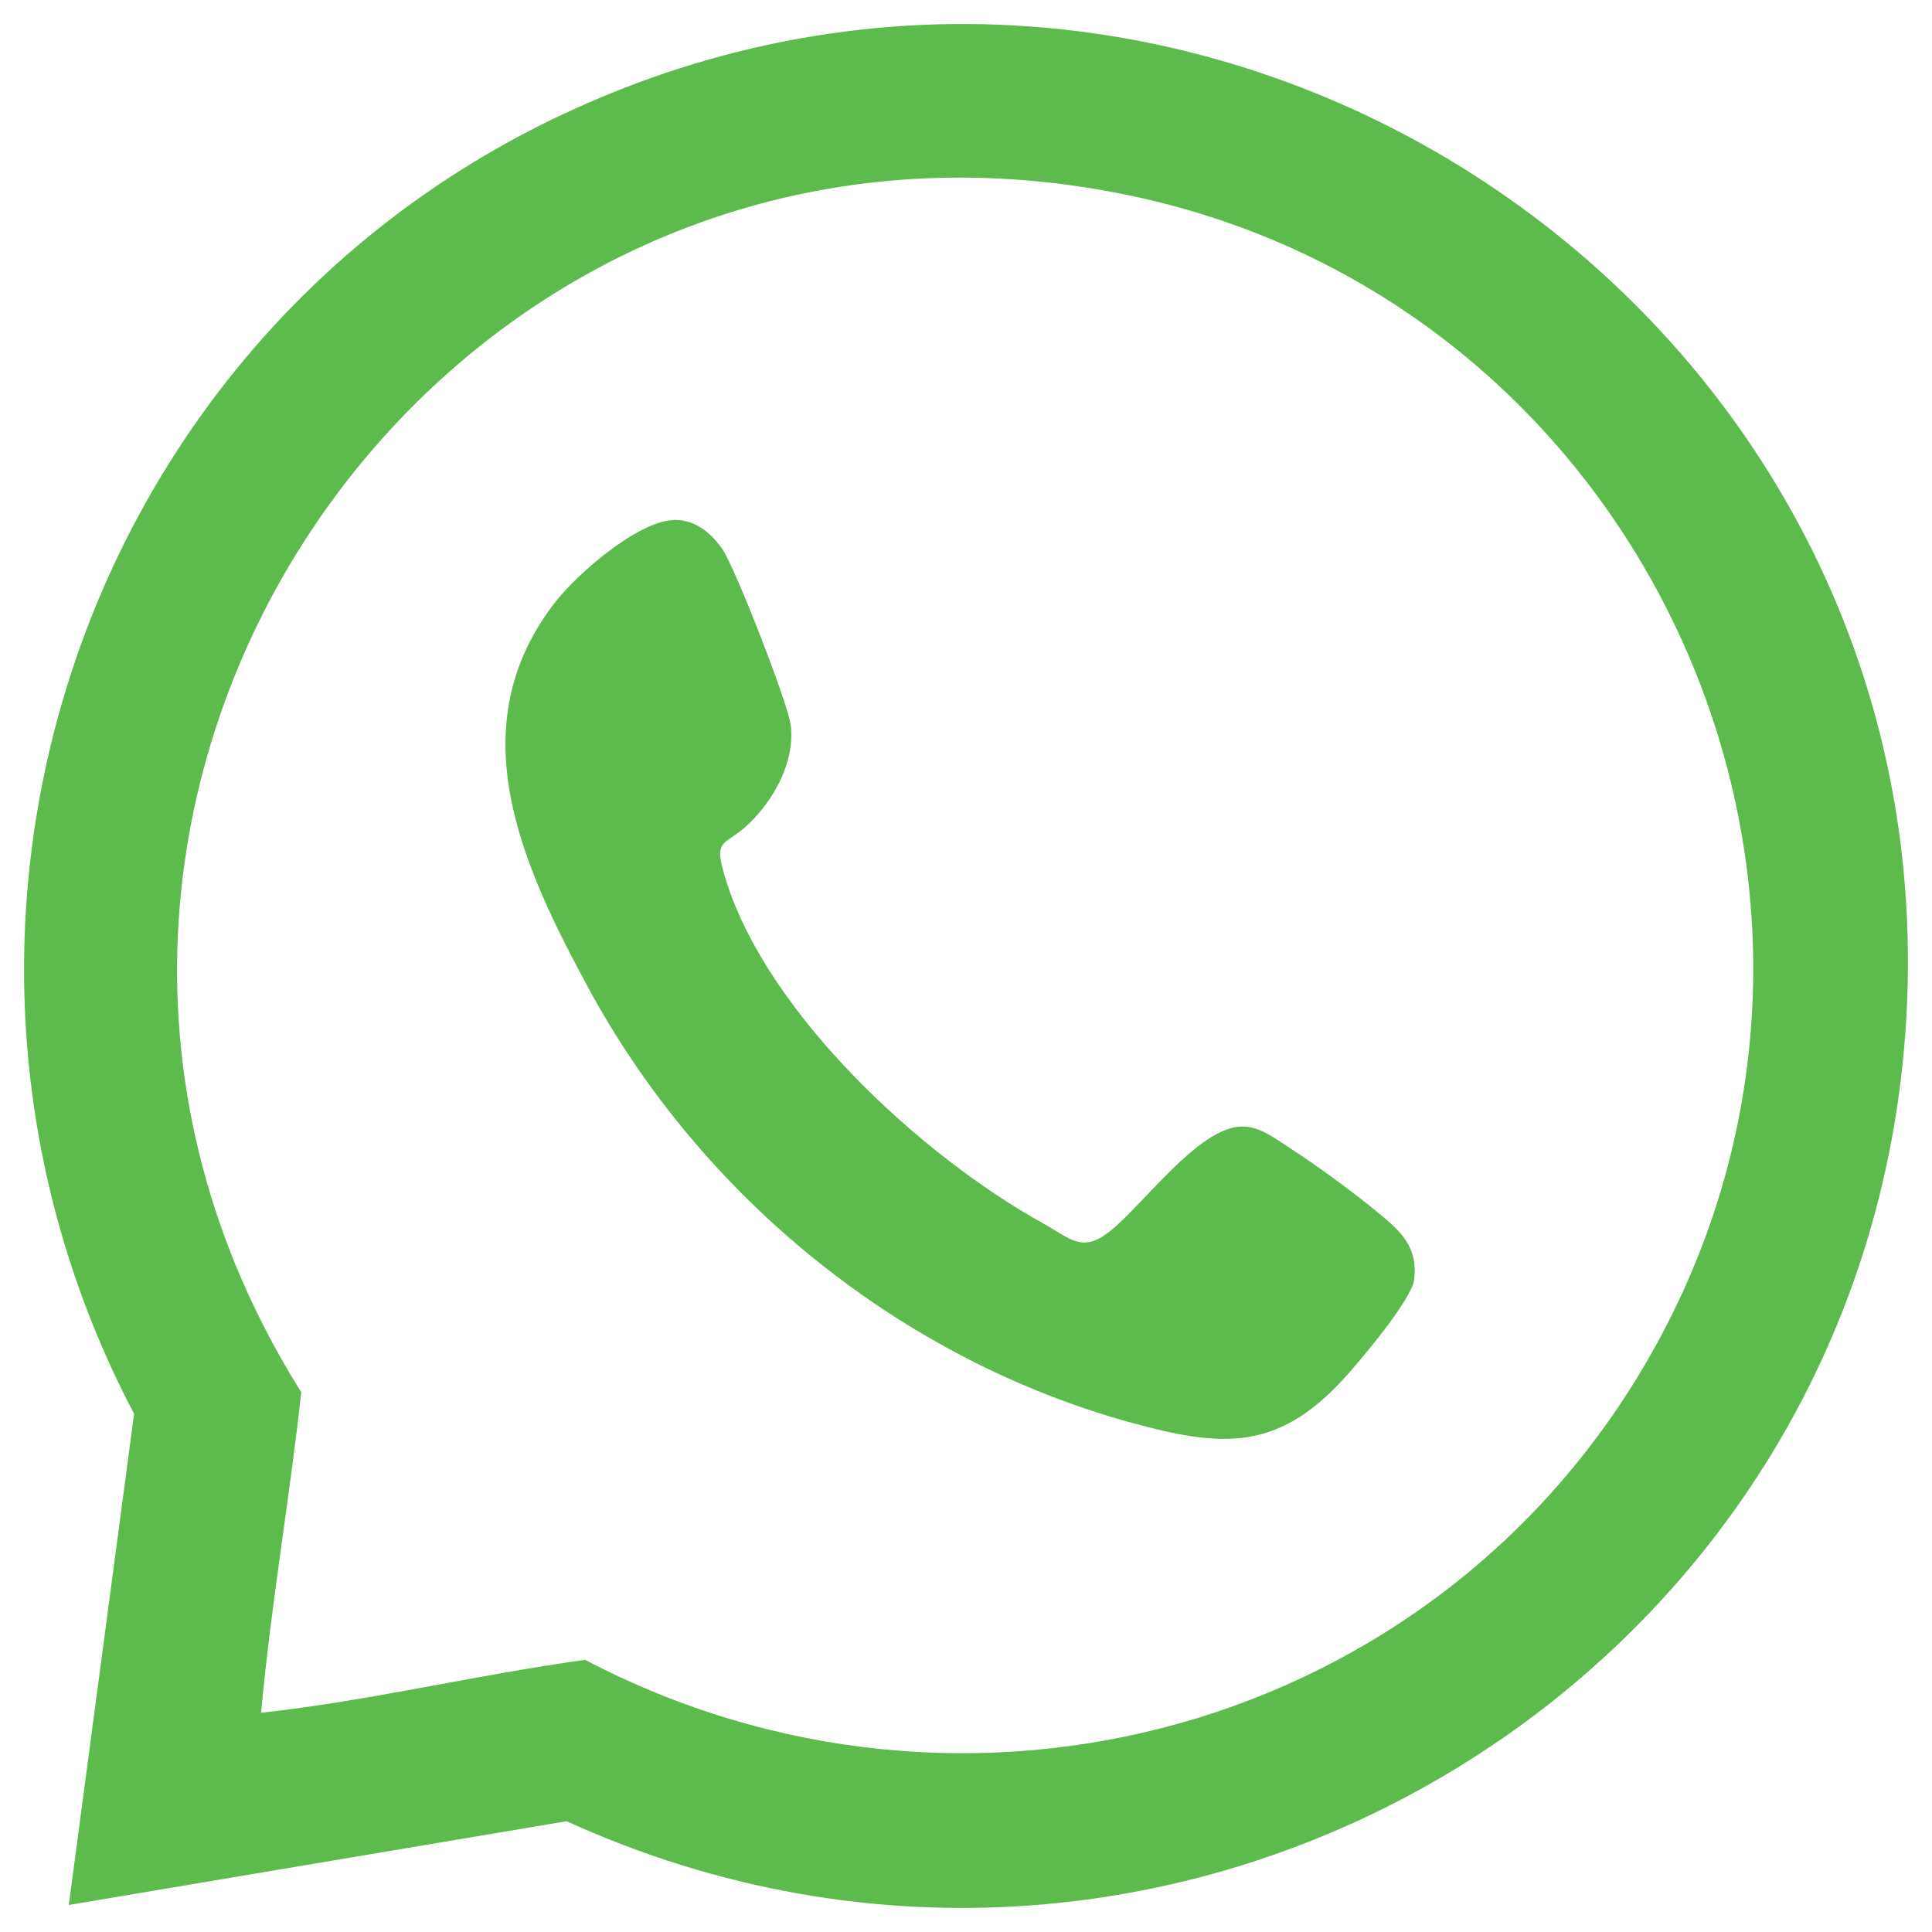 <svg viewBox="0 0 150 150" version="1.1" xmlns="http://www.w3.org/2000/svg" id="Layer_1">
  
  <defs>
    <style>
      .st0 {
        fill: #5dbb4d;
      }
    </style>
  </defs>
  <path d="M5.34,147.91l5.07-38.14C-9.01,72.86,5.81,26.84,43.45,8.99c49.51-23.48,106.83,14.07,104.62,68.75-2.12,52.33-56.57,85.29-104.08,63.66l-38.64,6.5ZM20.27,132.98c8.44-.93,16.74-2.95,25.16-4.11,29.52,15.48,66.02,5.49,82.62-23.5,20.53-35.86,0-81.65-40.19-90.16C34.52,3.91-5.42,62.26,23.39,108.09c-.91,8.31-2.36,16.58-3.12,24.89Z" class="st0"></path>
  <path d="M52.23,40.37c1.66-.09,2.97.98,3.86,2.27.99,1.45,5.12,12.02,5.31,13.71.31,2.8-1.27,5.66-3.21,7.56s-2.91.99-1.82,4.45c3.3,10.48,15.24,21.43,24.63,26.63,2.06,1.14,2.98,2.3,5.09.67,2.59-1.99,6.97-8.2,10.36-8.2,1.38,0,2.57.95,3.66,1.65,2,1.29,4.7,3.26,6.55,4.77s3.49,2.76,3.13,5.5c-.21,1.57-4.36,6.49-5.63,7.85-5.12,5.47-9.42,5.11-16.25,3.25-17.97-4.92-33.42-17.5-42.25-33.81-5.11-9.45-10.13-20.24-2.52-29.96,1.69-2.16,6.3-6.18,9.09-6.33Z" class="st0"></path>
</svg>
